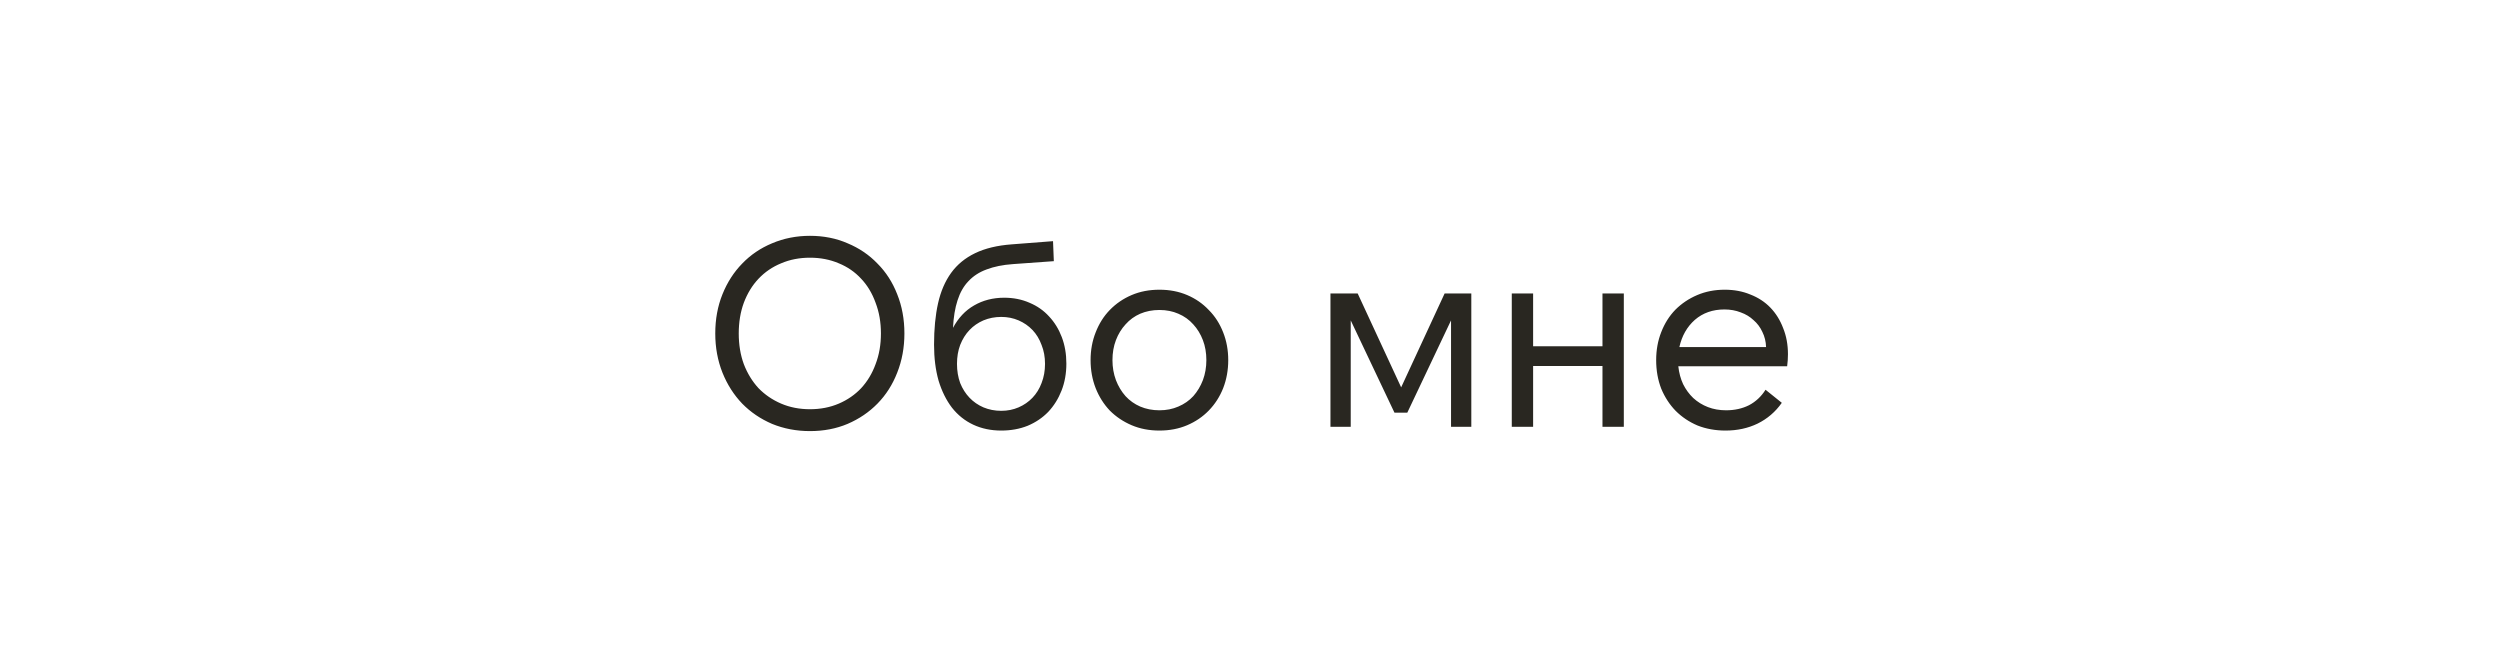 <?xml version="1.0" encoding="UTF-8"?> <svg xmlns="http://www.w3.org/2000/svg" width="328" height="87" viewBox="0 0 328 87" fill="none"><path d="M106.268 56.56C104.495 56.56 102.838 56.245 101.298 55.615C99.782 54.962 98.475 54.075 97.378 52.955C96.282 51.812 95.418 50.458 94.788 48.895C94.158 47.308 93.843 45.593 93.843 43.75C93.843 41.883 94.158 40.168 94.788 38.605C95.418 37.042 96.282 35.7 97.378 34.58C98.475 33.437 99.782 32.55 101.298 31.92C102.838 31.267 104.495 30.94 106.268 30.94C108.065 30.94 109.71 31.267 111.203 31.92C112.72 32.55 114.027 33.437 115.123 34.58C116.243 35.7 117.107 37.042 117.713 38.605C118.343 40.168 118.658 41.883 118.658 43.75C118.658 45.593 118.343 47.308 117.713 48.895C117.107 50.458 116.243 51.812 115.123 52.955C114.027 54.075 112.72 54.962 111.203 55.615C109.71 56.245 108.065 56.56 106.268 56.56ZM106.268 53.69C107.645 53.69 108.905 53.445 110.048 52.955C111.192 52.465 112.172 51.788 112.988 50.925C113.805 50.038 114.435 48.988 114.878 47.775C115.345 46.562 115.578 45.22 115.578 43.75C115.578 42.28 115.345 40.938 114.878 39.725C114.435 38.488 113.805 37.438 112.988 36.575C112.172 35.688 111.192 35.012 110.048 34.545C108.905 34.055 107.645 33.81 106.268 33.81C104.892 33.81 103.632 34.055 102.488 34.545C101.345 35.012 100.353 35.688 99.513 36.575C98.697 37.438 98.055 38.488 97.588 39.725C97.145 40.938 96.923 42.28 96.923 43.75C96.923 45.22 97.145 46.562 97.588 47.775C98.055 48.988 98.697 50.038 99.513 50.925C100.353 51.788 101.345 52.465 102.488 52.955C103.632 53.445 104.892 53.69 106.268 53.69ZM131.367 53.9C132.184 53.9 132.942 53.748 133.642 53.445C134.342 53.142 134.949 52.722 135.462 52.185C135.975 51.648 136.372 51.007 136.652 50.26C136.955 49.49 137.107 48.65 137.107 47.74C137.107 46.83 136.955 46.002 136.652 45.255C136.372 44.485 135.975 43.832 135.462 43.295C134.949 42.758 134.342 42.338 133.642 42.035C132.942 41.732 132.184 41.58 131.367 41.58C130.527 41.58 129.745 41.732 129.022 42.035C128.322 42.338 127.715 42.758 127.202 43.295C126.689 43.832 126.28 44.485 125.977 45.255C125.697 46.002 125.557 46.83 125.557 47.74C125.557 48.65 125.697 49.49 125.977 50.26C126.28 51.007 126.689 51.648 127.202 52.185C127.715 52.722 128.322 53.142 129.022 53.445C129.745 53.748 130.527 53.9 131.367 53.9ZM131.367 56.49C130.014 56.49 128.789 56.233 127.692 55.72C126.595 55.207 125.662 54.46 124.892 53.48C124.145 52.5 123.562 51.322 123.142 49.945C122.745 48.545 122.547 46.97 122.547 45.22C122.547 43.167 122.722 41.358 123.072 39.795C123.422 38.232 123.994 36.902 124.787 35.805C125.58 34.708 126.63 33.845 127.937 33.215C129.244 32.585 130.842 32.2 132.732 32.06L138.157 31.64L138.262 34.265L132.907 34.65C131.577 34.743 130.422 34.977 129.442 35.35C128.485 35.7 127.692 36.213 127.062 36.89C126.432 37.543 125.954 38.383 125.627 39.41C125.3 40.413 125.102 41.615 125.032 43.015C125.732 41.708 126.654 40.728 127.797 40.075C128.964 39.398 130.282 39.06 131.752 39.06C132.965 39.06 134.074 39.282 135.077 39.725C136.08 40.145 136.932 40.74 137.632 41.51C138.355 42.28 138.915 43.19 139.312 44.24C139.709 45.29 139.907 46.445 139.907 47.705C139.907 48.988 139.697 50.167 139.277 51.24C138.857 52.313 138.274 53.247 137.527 54.04C136.78 54.81 135.882 55.417 134.832 55.86C133.782 56.28 132.627 56.49 131.367 56.49ZM152.115 56.49C150.785 56.49 149.571 56.257 148.475 55.79C147.378 55.323 146.421 54.682 145.605 53.865C144.811 53.025 144.193 52.045 143.75 50.925C143.306 49.782 143.085 48.557 143.085 47.25C143.085 45.943 143.306 44.73 143.75 43.61C144.193 42.467 144.811 41.487 145.605 40.67C146.421 39.83 147.378 39.177 148.475 38.71C149.571 38.243 150.785 38.01 152.115 38.01C153.445 38.01 154.658 38.243 155.755 38.71C156.851 39.177 157.796 39.83 158.59 40.67C159.406 41.487 160.036 42.467 160.48 43.61C160.923 44.73 161.145 45.943 161.145 47.25C161.145 48.557 160.923 49.782 160.48 50.925C160.036 52.045 159.406 53.025 158.59 53.865C157.796 54.682 156.851 55.323 155.755 55.79C154.658 56.257 153.445 56.49 152.115 56.49ZM152.115 53.83C153.025 53.83 153.853 53.667 154.6 53.34C155.37 53.013 156.023 52.558 156.56 51.975C157.096 51.368 157.516 50.668 157.82 49.875C158.123 49.058 158.275 48.183 158.275 47.25C158.275 46.293 158.123 45.418 157.82 44.625C157.516 43.832 157.096 43.143 156.56 42.56C156.023 41.953 155.37 41.487 154.6 41.16C153.853 40.833 153.025 40.67 152.115 40.67C151.205 40.67 150.365 40.833 149.595 41.16C148.848 41.487 148.206 41.953 147.67 42.56C147.133 43.143 146.713 43.832 146.41 44.625C146.106 45.418 145.955 46.293 145.955 47.25C145.955 48.183 146.106 49.058 146.41 49.875C146.713 50.668 147.133 51.368 147.67 51.975C148.206 52.558 148.848 53.013 149.595 53.34C150.365 53.667 151.205 53.83 152.115 53.83ZM183.831 50.82L189.536 38.5H193.036V56H190.376V42.035L184.636 54.145H182.956L177.216 42.035V56H174.556V38.5H178.126L183.831 50.82ZM213.045 38.5V56H210.245V48.02H201.145V56H198.345V38.5H201.145V45.43H210.245V38.5H213.045ZM220.334 45.535H231.709C231.686 44.812 231.522 44.147 231.219 43.54C230.939 42.933 230.554 42.42 230.064 42C229.597 41.557 229.037 41.218 228.384 40.985C227.731 40.728 227.019 40.6 226.249 40.6C224.709 40.6 223.414 41.055 222.364 41.965C221.337 42.875 220.661 44.065 220.334 45.535ZM226.389 56.49C225.059 56.49 223.834 56.268 222.714 55.825C221.617 55.358 220.661 54.717 219.844 53.9C219.051 53.083 218.421 52.115 217.954 50.995C217.511 49.852 217.289 48.603 217.289 47.25C217.289 45.92 217.511 44.695 217.954 43.575C218.397 42.432 219.016 41.452 219.809 40.635C220.626 39.818 221.582 39.177 222.679 38.71C223.776 38.243 224.977 38.01 226.284 38.01C227.521 38.01 228.641 38.22 229.644 38.64C230.671 39.037 231.546 39.608 232.269 40.355C232.992 41.102 233.552 42 233.949 43.05C234.369 44.077 234.579 45.22 234.579 46.48C234.579 46.993 234.544 47.518 234.474 48.055H220.194C220.287 48.918 220.497 49.7 220.824 50.4C221.174 51.1 221.617 51.707 222.154 52.22C222.714 52.733 223.356 53.13 224.079 53.41C224.802 53.69 225.596 53.83 226.459 53.83C227.579 53.83 228.582 53.608 229.469 53.165C230.356 52.698 231.079 52.022 231.639 51.135L233.774 52.85C232.934 54.04 231.872 54.95 230.589 55.58C229.329 56.187 227.929 56.49 226.389 56.49Z" fill="#292721"></path></svg> 